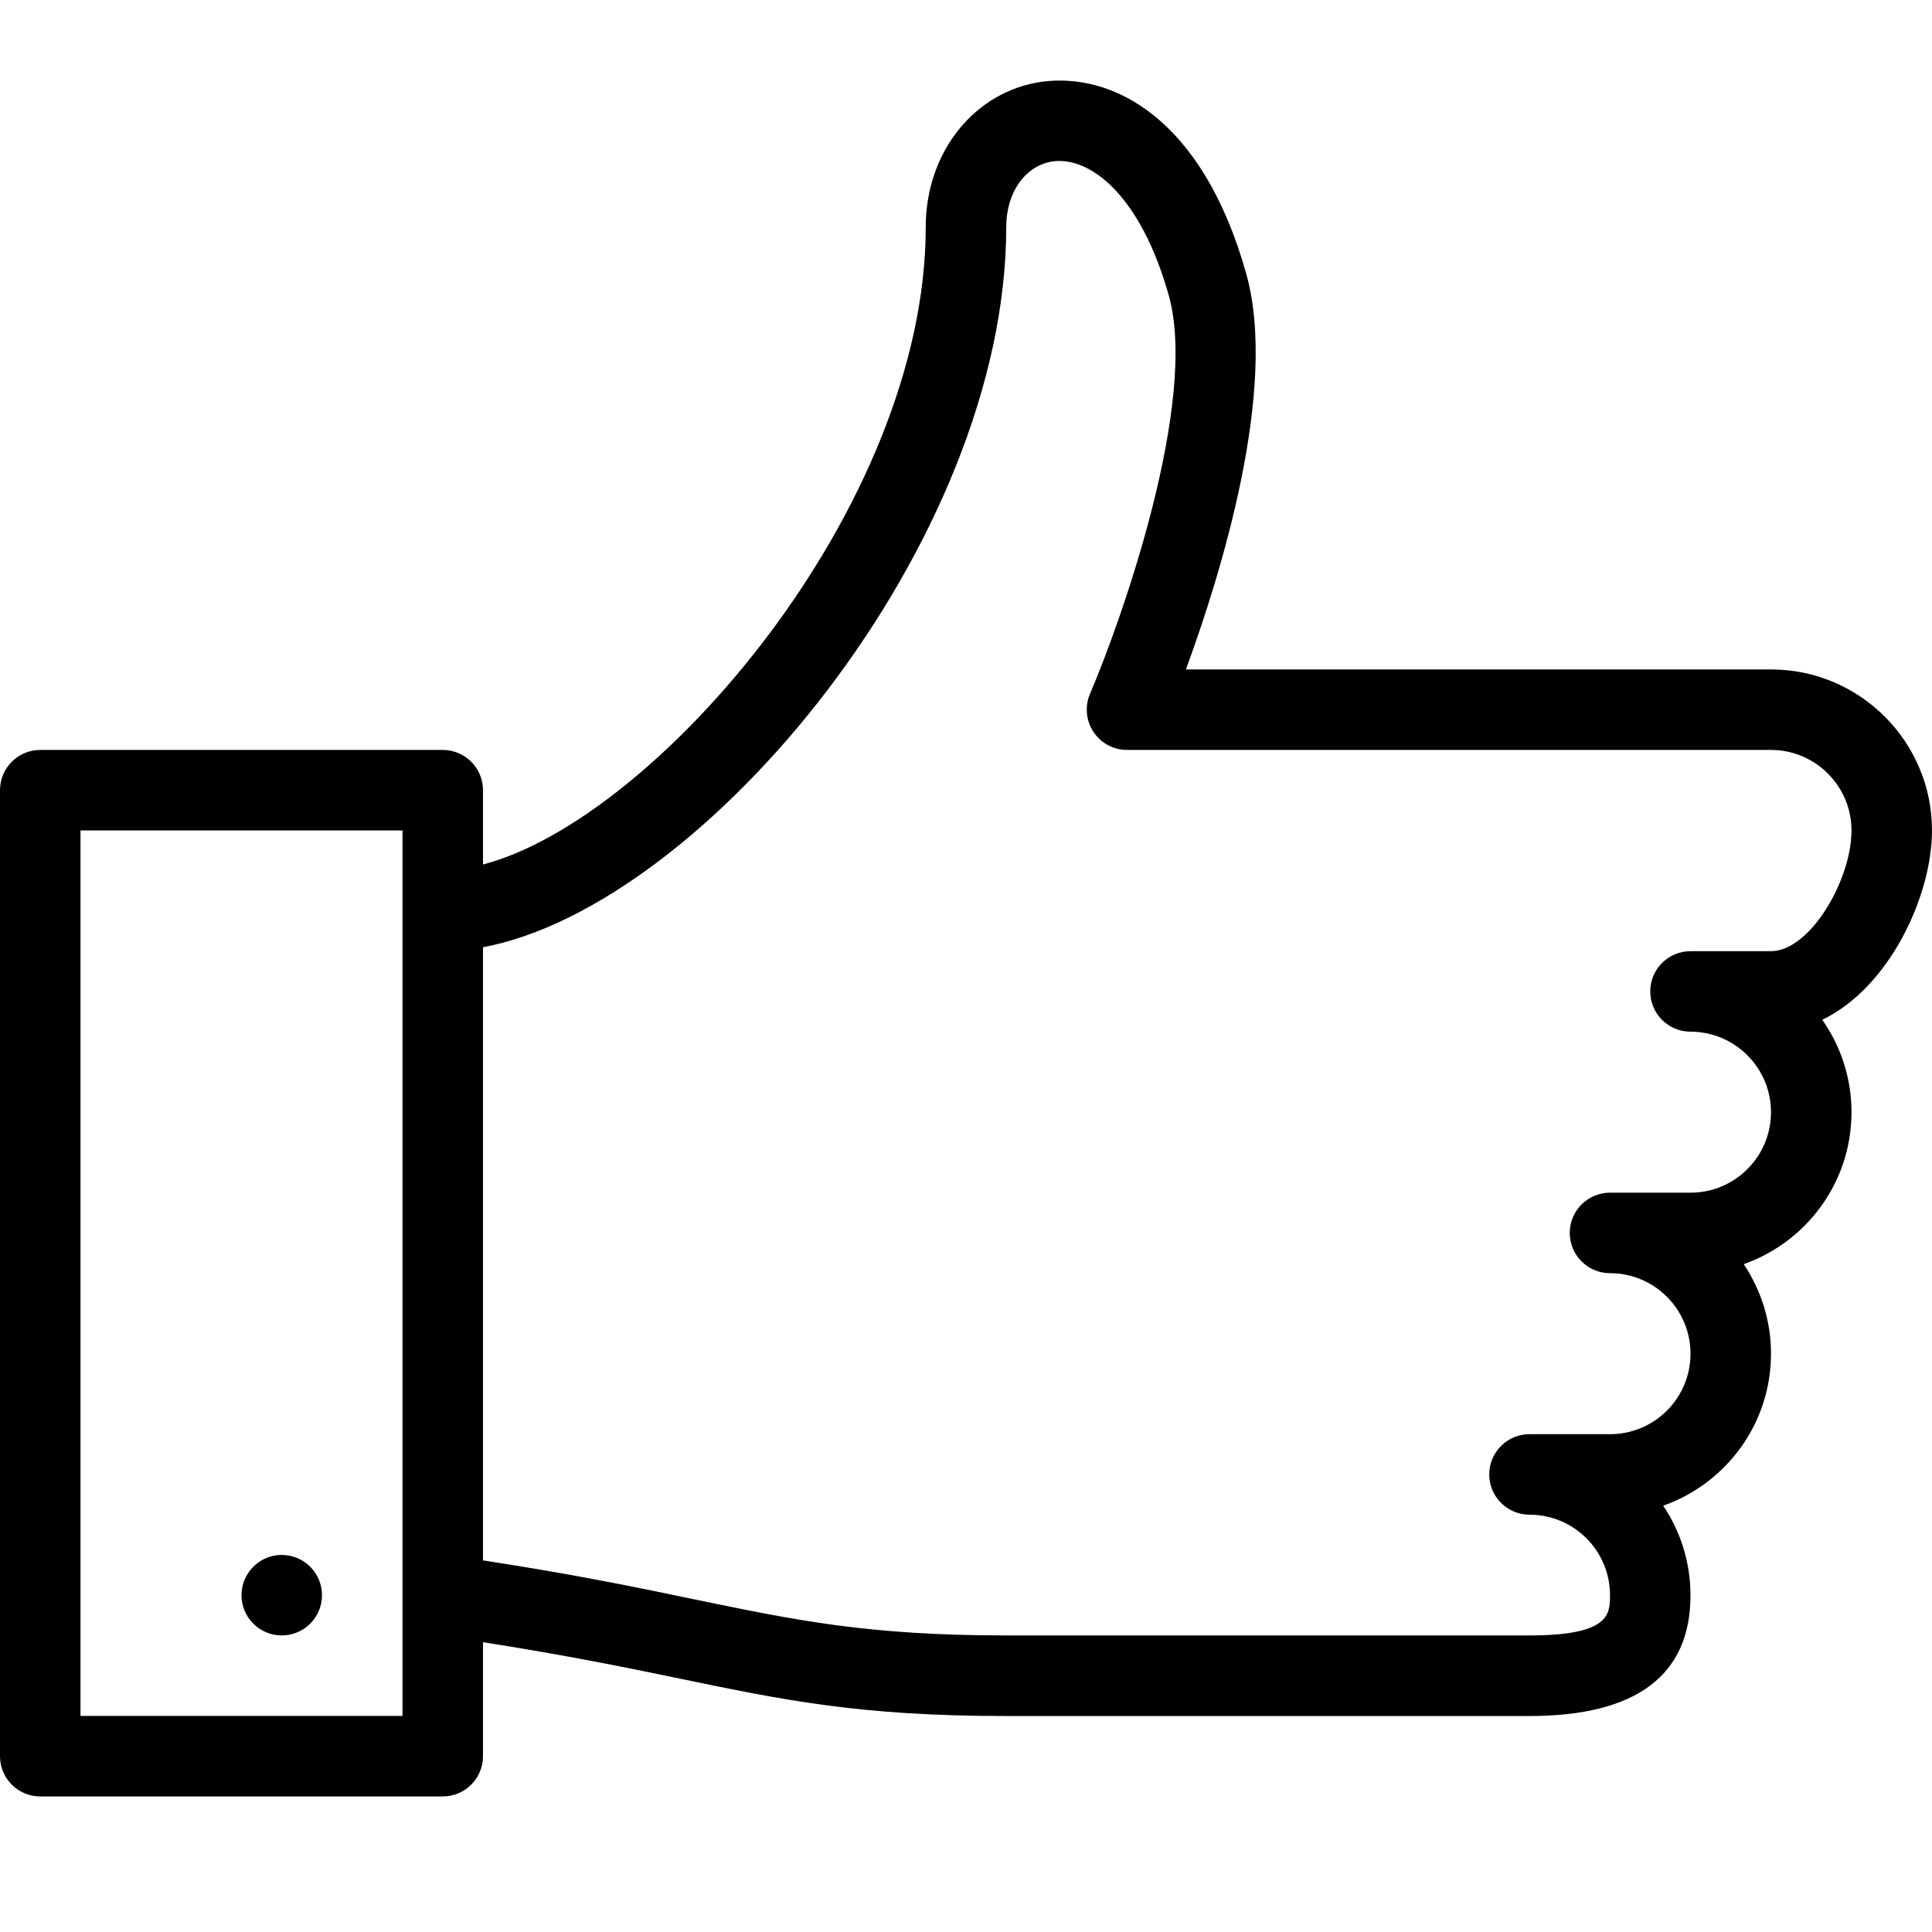 <svg width="24" height="24" viewBox="0 0 24 24" xmlns="http://www.w3.org/2000/svg">
    <title>thumbs-up</title>
    <path d="M24 10.316c0-1.103-.897-2-2-2h-7.268c.425-1.158 1.152-3.48.749-4.916-.544-1.94-1.663-2.5-2.534-2.385-.838.115-1.447.873-1.447 1.802 0 3.48-3.347 7.36-5.5 7.922v-.923c0-.276-.224-.5-.5-.5h-5c-.276 0-.5.224-.5.5v12c0 .277.224.5.5.5h5c.276 0 .5-.223.5-.5V20.4c1.011.158 1.773.313 2.443.452 1.303.27 2.244.465 4.057.465H19c1.327 0 2-.506 2-1.5 0-.412-.125-.794-.339-1.113C21.44 18.43 22 17.688 22 16.816c0-.41-.125-.793-.339-1.112C22.44 15.43 23 14.687 23 13.816c0-.427-.135-.823-.363-1.148.839-.404 1.363-1.545 1.363-2.352zm-2 1.5h-1c-.276 0-.5.224-.5.5s.224.5.5.5c.552 0 1 .45 1 1 0 .552-.448 1-1 1h-1c-.276 0-.5.224-.5.5s.224.5.5.5c.552 0 1 .448 1 1 0 .553-.448 1-1 1h-1c-.276 0-.5.224-.5.5s.224.5.5.5c.552 0 1 .448 1 1 0 .234 0 .5-1 .5h-6.5c-1.711 0-2.61-.187-3.854-.444-.719-.15-1.523-.317-2.646-.488v-7.617c2.746-.514 6.5-5.023 6.5-8.95 0-.43.24-.765.584-.813.464-.057 1.087.427 1.435 1.666.37 1.32-.581 4.02-.979 4.95-.065.154-.05.331.043.471.092.141.249.225.417.225h8c.552 0 1 .45 1 1 0 .62-.518 1.5-1 1.5zm-17 9.5H1v-11h4v11zm-1.5-2c-.276 0-.5.225-.5.5 0 .277.224.5.5.5s.5-.223.5-.5c0-.275-.224-.5-.5-.5z" fill="#000" fill-rule="evenodd"/>
</svg>